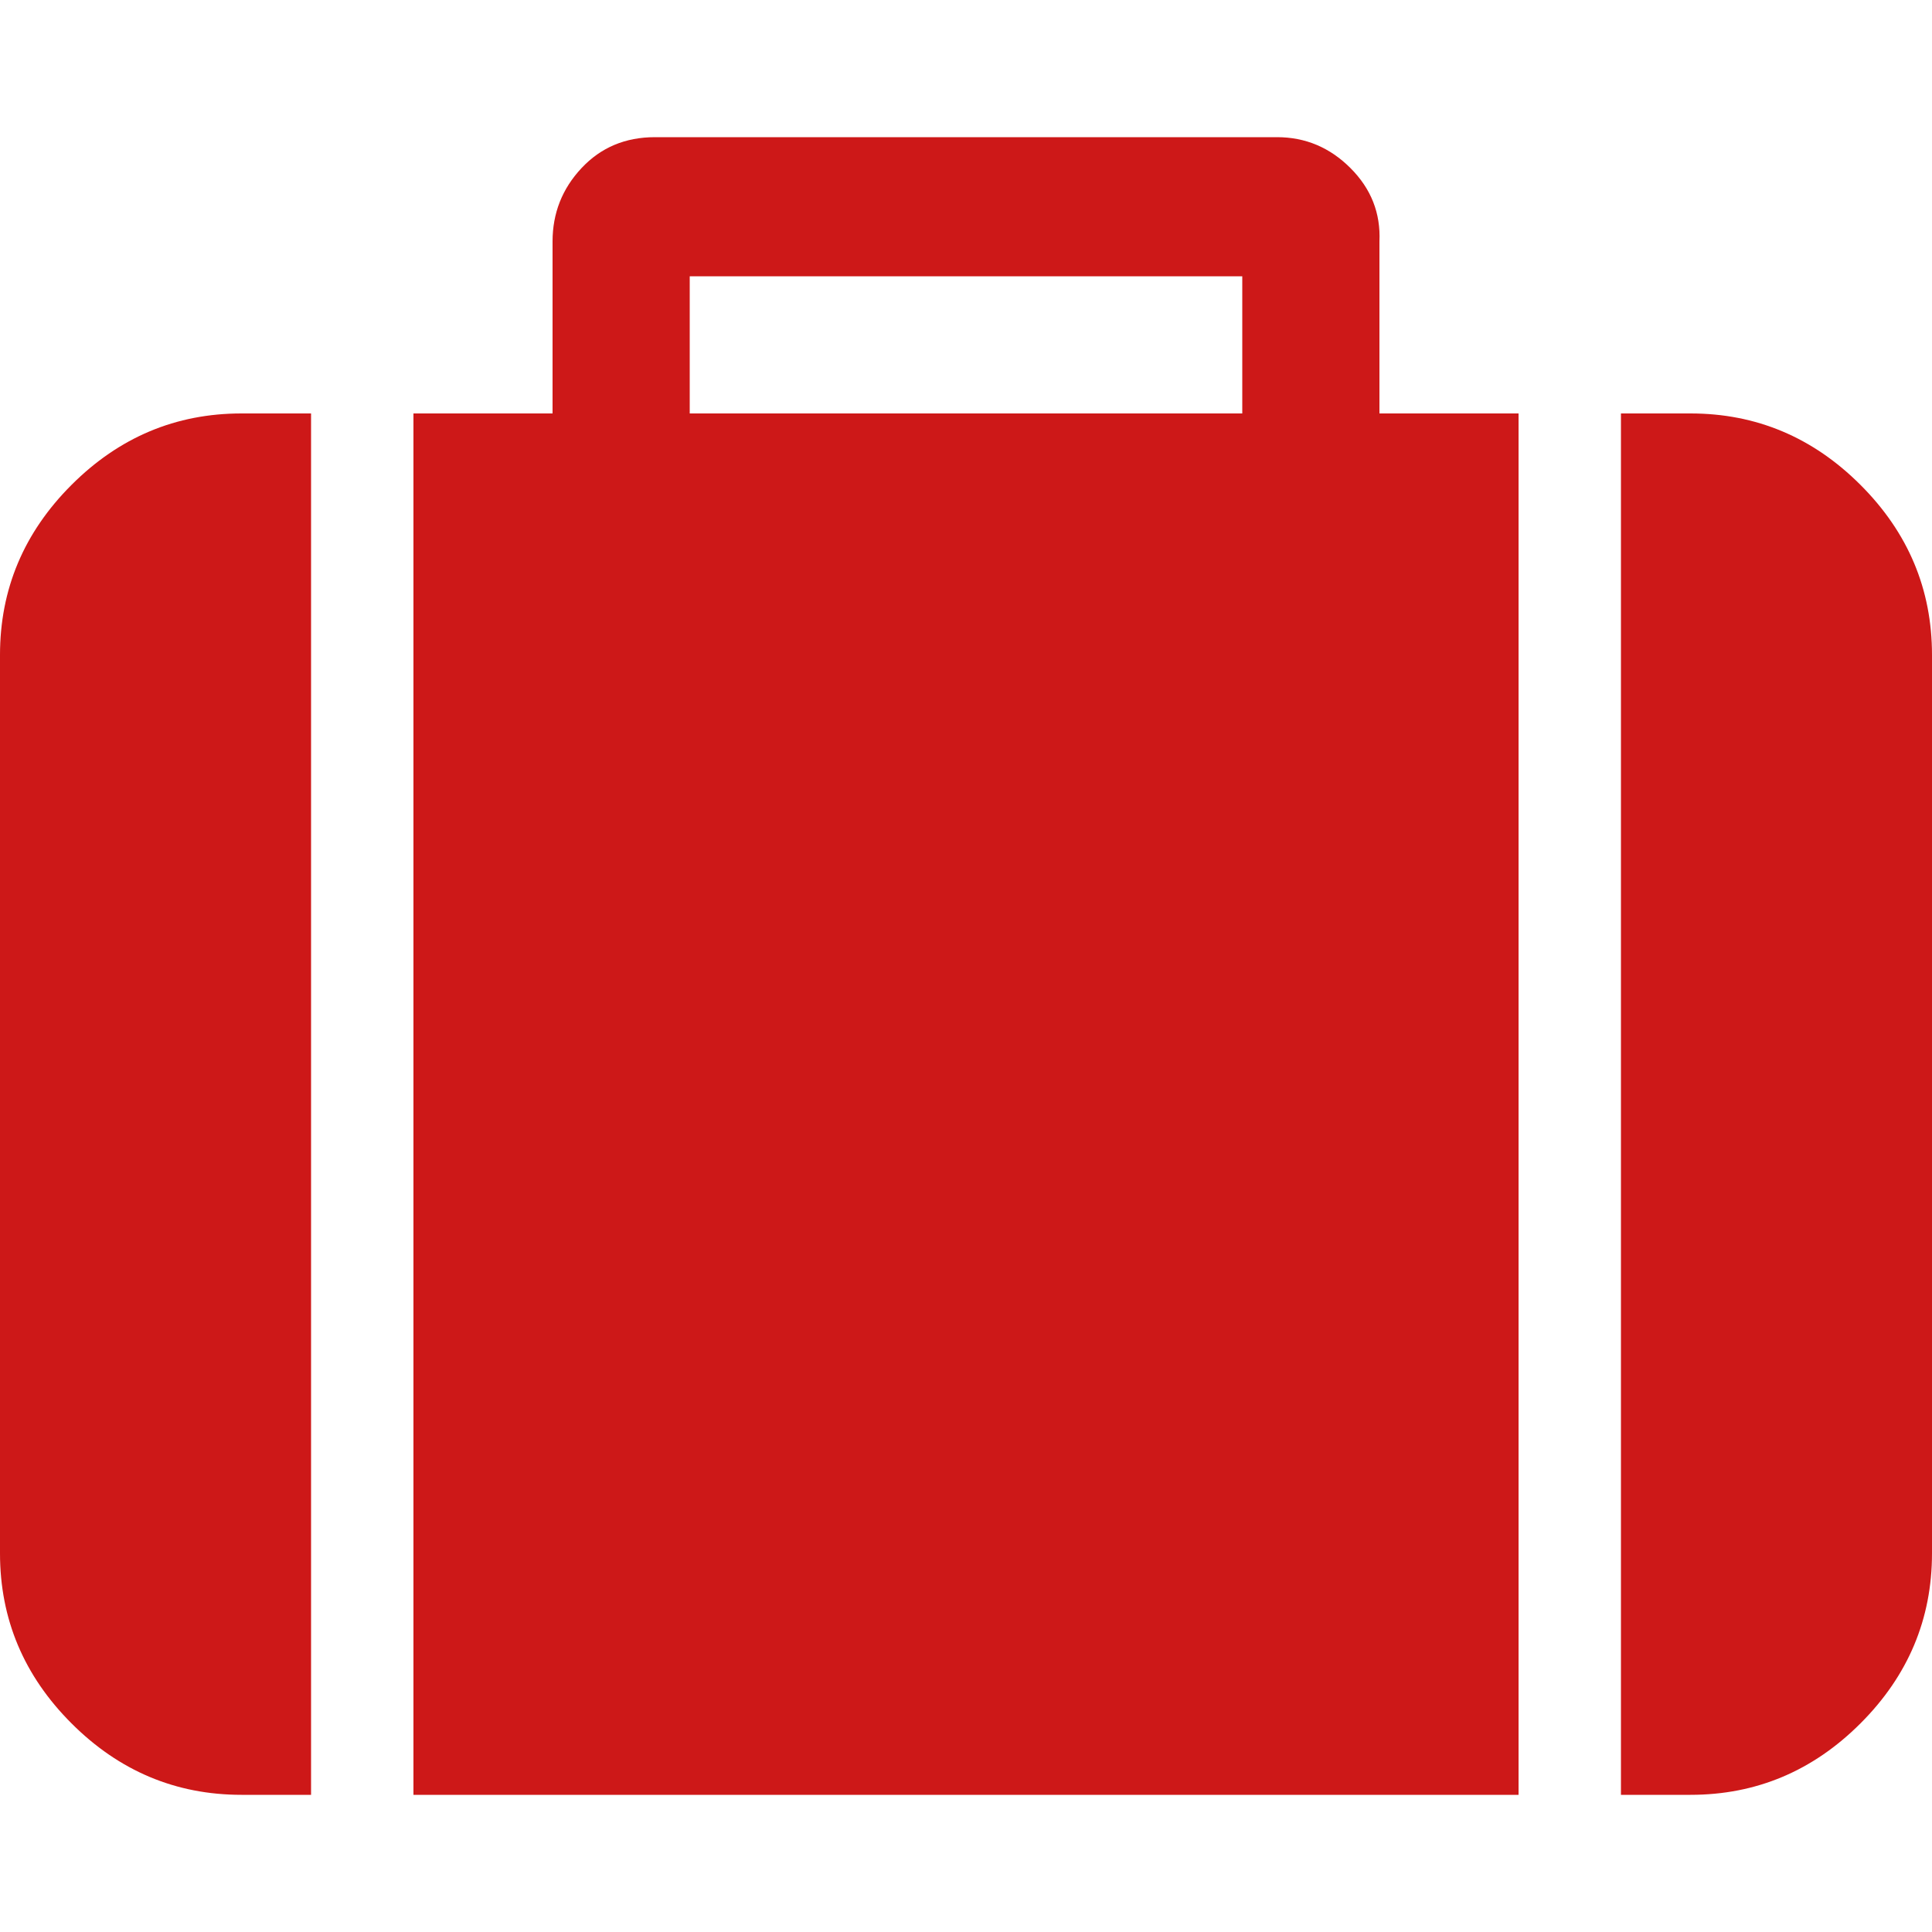 <?xml version="1.0" ?><svg version="1.1" xmlns="http://www.w3.org/2000/svg" width="250" height="250" viewBox="0 0 32 32">
<path style="fill:#cd1818" d="M11.424 6.848h9.152v-2.272h-9.152v2.272zM5.152 6.848v22.88h-1.152q-1.632 0-2.816-1.184t-1.184-2.816v-14.88q0-1.632 1.184-2.816t2.816-1.184h1.152zM25.152 6.848v22.88h-18.304v-22.88h2.304v-2.848q0-0.704 0.48-1.216t1.216-0.512h10.304q0.704 0 1.216 0.512t0.48 1.216v2.848h2.304zM32 10.848v14.88q0 1.632-1.184 2.816t-2.816 1.184h-1.152v-22.88h1.152q1.632 0 2.816 1.184t1.184 2.816z"></path>
</svg>